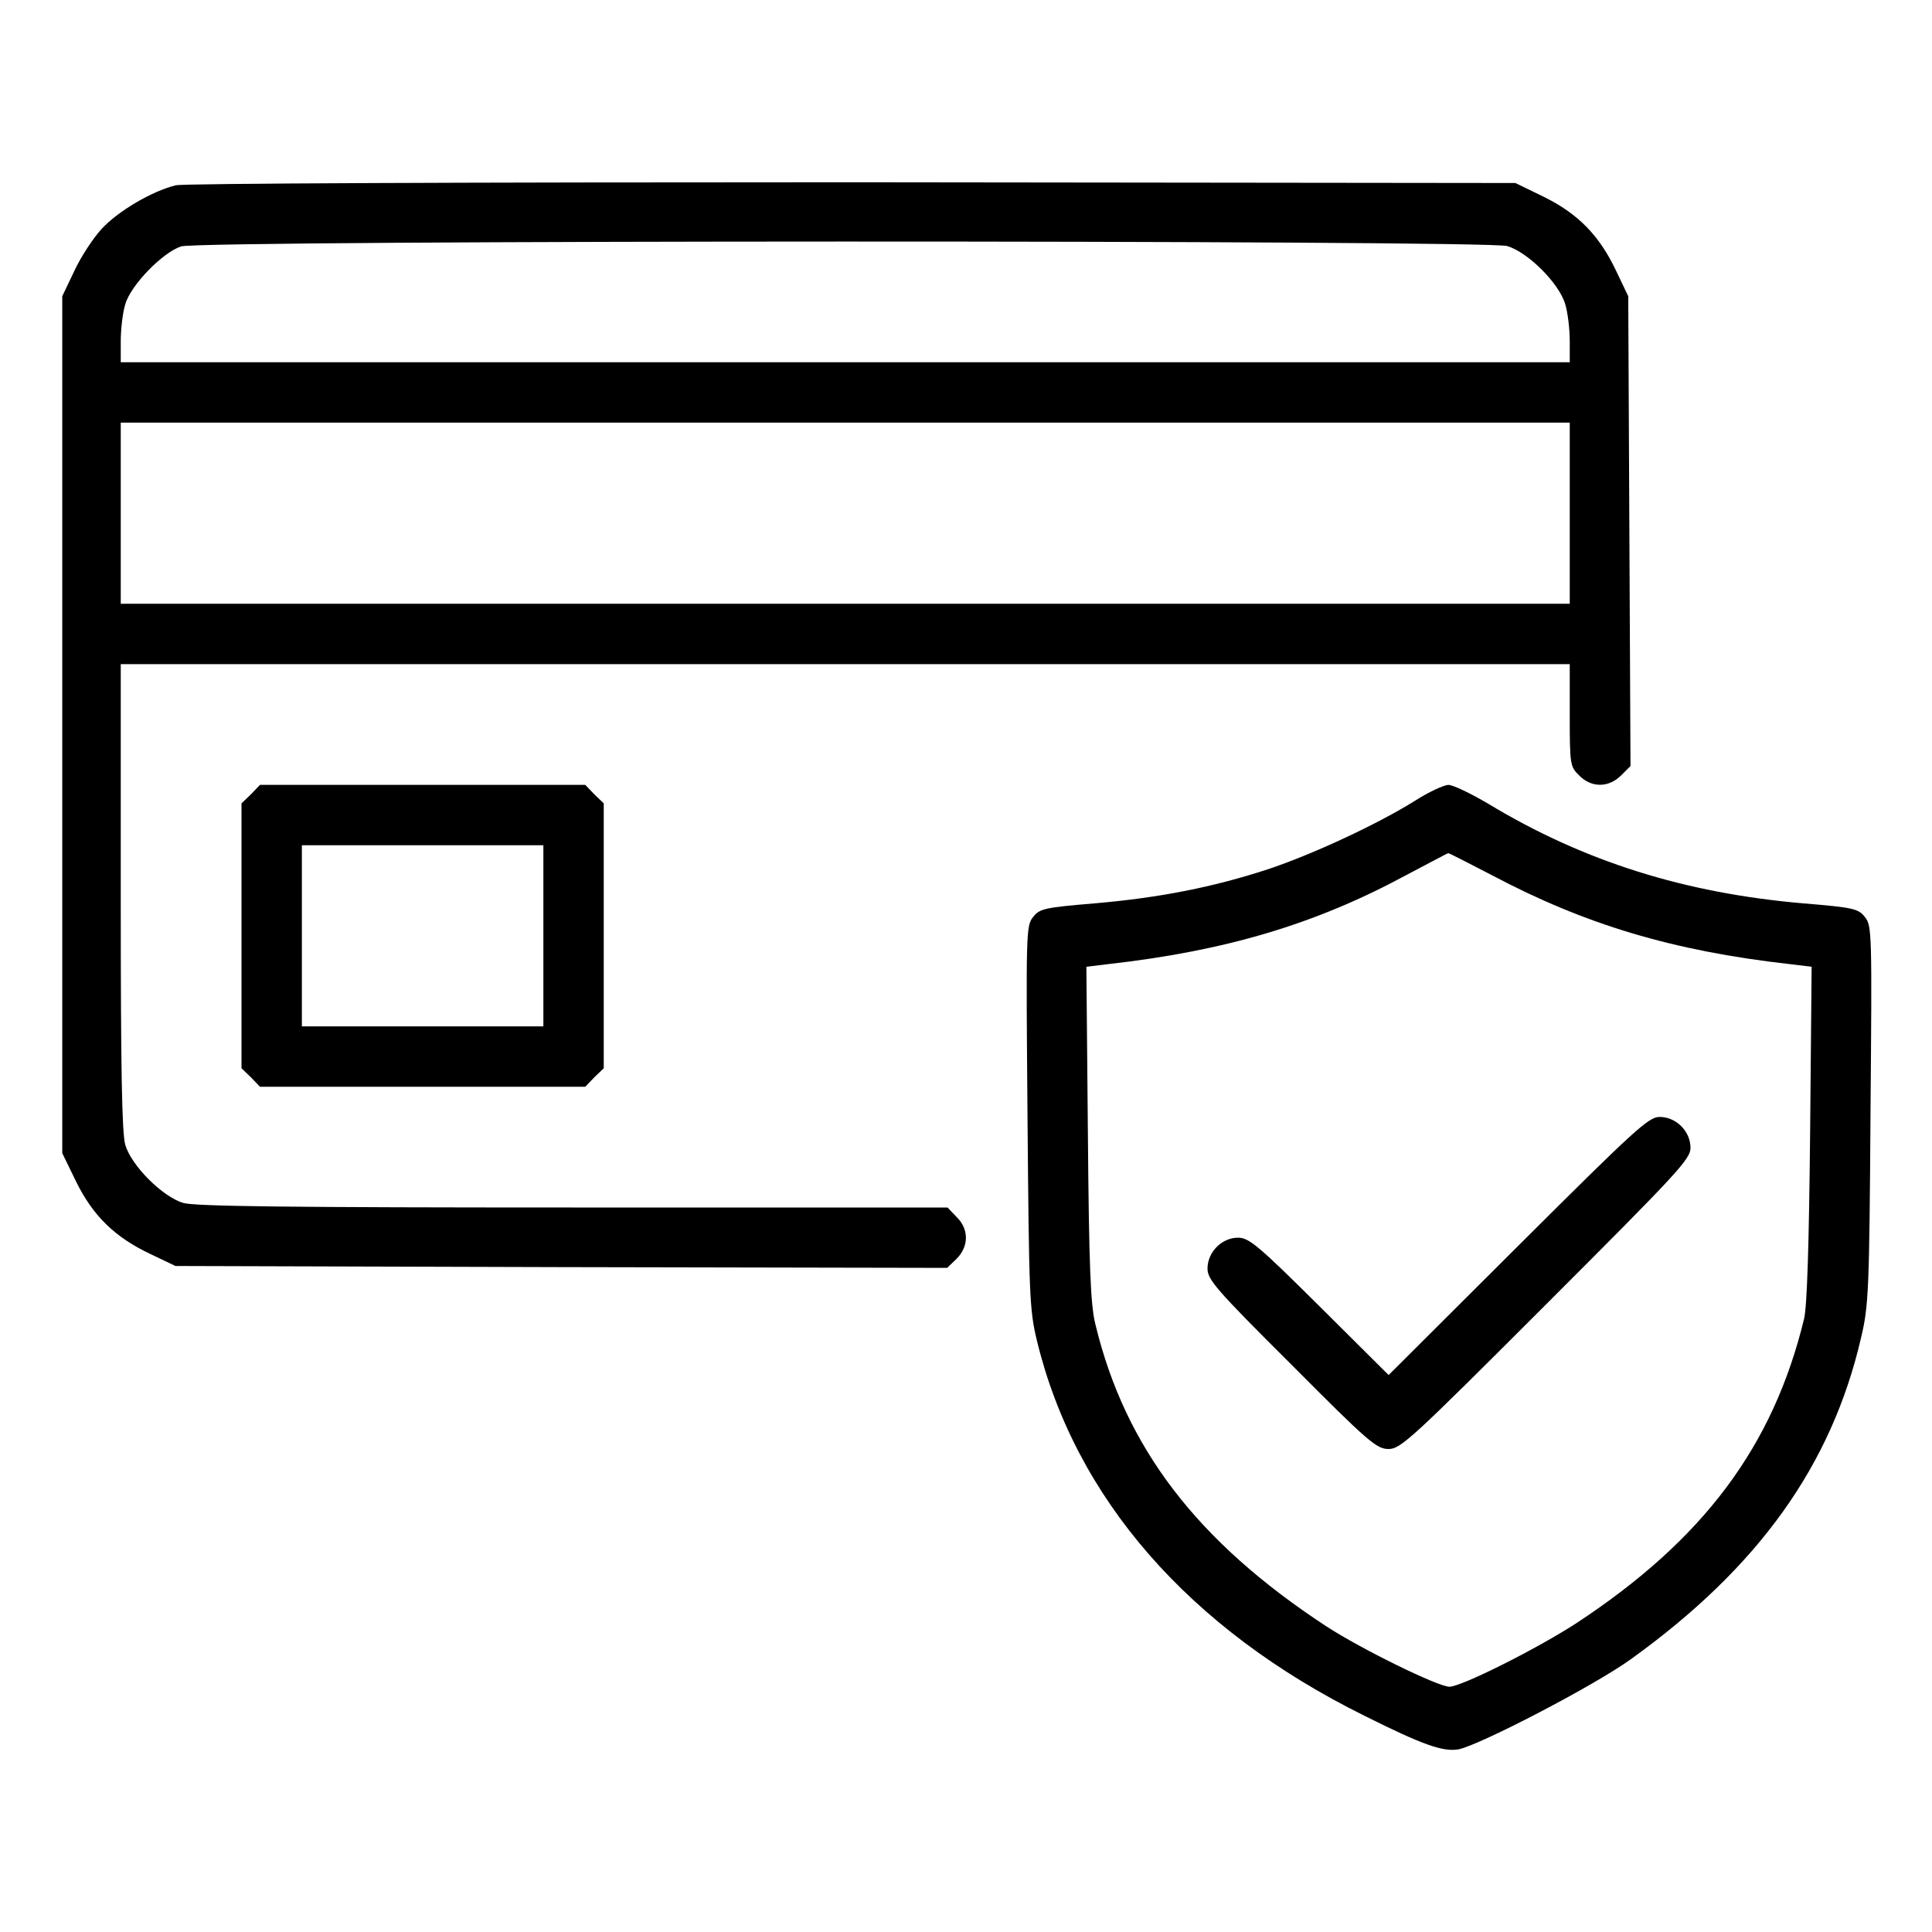 <?xml version="1.0" standalone="no"?>
<!DOCTYPE svg PUBLIC "-//W3C//DTD SVG 20010904//EN"
 "http://www.w3.org/TR/2001/REC-SVG-20010904/DTD/svg10.dtd">
<svg version="1.0" xmlns="http://www.w3.org/2000/svg"
 width="512pt" height="512pt" viewBox="0 0 512 512"
 preserveAspectRatio="xMidYMid meet">

<g transform="translate(0,512) scale(0.1,-0.1)"
fill="#000000" stroke="none">
<path d="M466 4629 c-62 -15 -153 -68 -197 -116 -22 -24 -55 -74 -72 -111
l-32 -67 0 -1136 0 -1135 37 -76 c45 -91 103 -147 196 -191 l67 -32 1023 -3
1022 -2 25 24 c33 33 33 79 0 111 l-24 25 -992 0 c-749 0 -1002 3 -1033 12
-55 16 -138 99 -154 154 -9 31 -12 203 -12 658 l0 616 1920 0 1920 0 0 -135
c0 -131 1 -137 25 -160 32 -33 78 -33 111 0 l25 25 -3 622 -3 623 -32 67 c-44
93 -100 151 -191 196 l-76 37 -1755 2 c-1038 0 -1772 -3 -1795 -8z m3528 -161
c55 -16 138 -99 154 -154 7 -23 12 -67 12 -98 l0 -56 -1920 0 -1920 0 0 56 c0
31 5 75 12 98 15 51 99 137 148 153 53 17 3458 17 3514 1z m166 -708 l0 -240
-1920 0 -1920 0 0 240 0 240 1920 0 1920 0 0 -240z"/>
<path d="M665 3015 l-25 -24 0 -351 0 -351 25 -24 24 -25 431 0 431 0 24 25
25 24 0 351 0 351 -25 24 -24 25 -431 0 -431 0 -24 -25z m775 -375 l0 -240
-320 0 -320 0 0 240 0 240 320 0 320 0 0 -240z"/>
<path d="M3750 2998 c-99 -62 -273 -143 -391 -182 -144 -47 -285 -75 -458 -90
-132 -11 -146 -14 -163 -36 -19 -23 -19 -42 -15 -529 4 -473 5 -512 25 -594
101 -417 403 -764 868 -994 154 -77 208 -96 249 -89 56 11 362 170 457 239
338 243 532 514 610 852 20 83 22 127 25 591 4 482 4 501 -15 524 -17 22 -31
25 -163 36 -314 27 -582 111 -835 264 -46 27 -93 50 -106 50 -13 -1 -52 -19
-88 -42z m203 -197 c247 -131 480 -201 790 -236 l58 -7 -4 -441 c-3 -298 -8
-458 -16 -492 -82 -338 -266 -584 -601 -805 -104 -68 -307 -170 -339 -170 -30
0 -234 100 -326 160 -342 224 -533 473 -612 800 -13 52 -17 150 -20 507 l-4
441 58 7 c311 35 549 106 788 235 61 32 111 59 113 59 1 1 53 -26 115 -58z"/>
<path d="M4023 1818 l-343 -342 -183 182 c-162 161 -187 182 -216 182 -43 0
-81 -38 -81 -82 0 -29 23 -56 223 -255 204 -205 225 -223 257 -223 32 0 61 27
417 383 348 348 383 385 383 415 0 44 -38 82 -82 82 -29 0 -65 -33 -375 -342z"/>
</g>
</svg>
